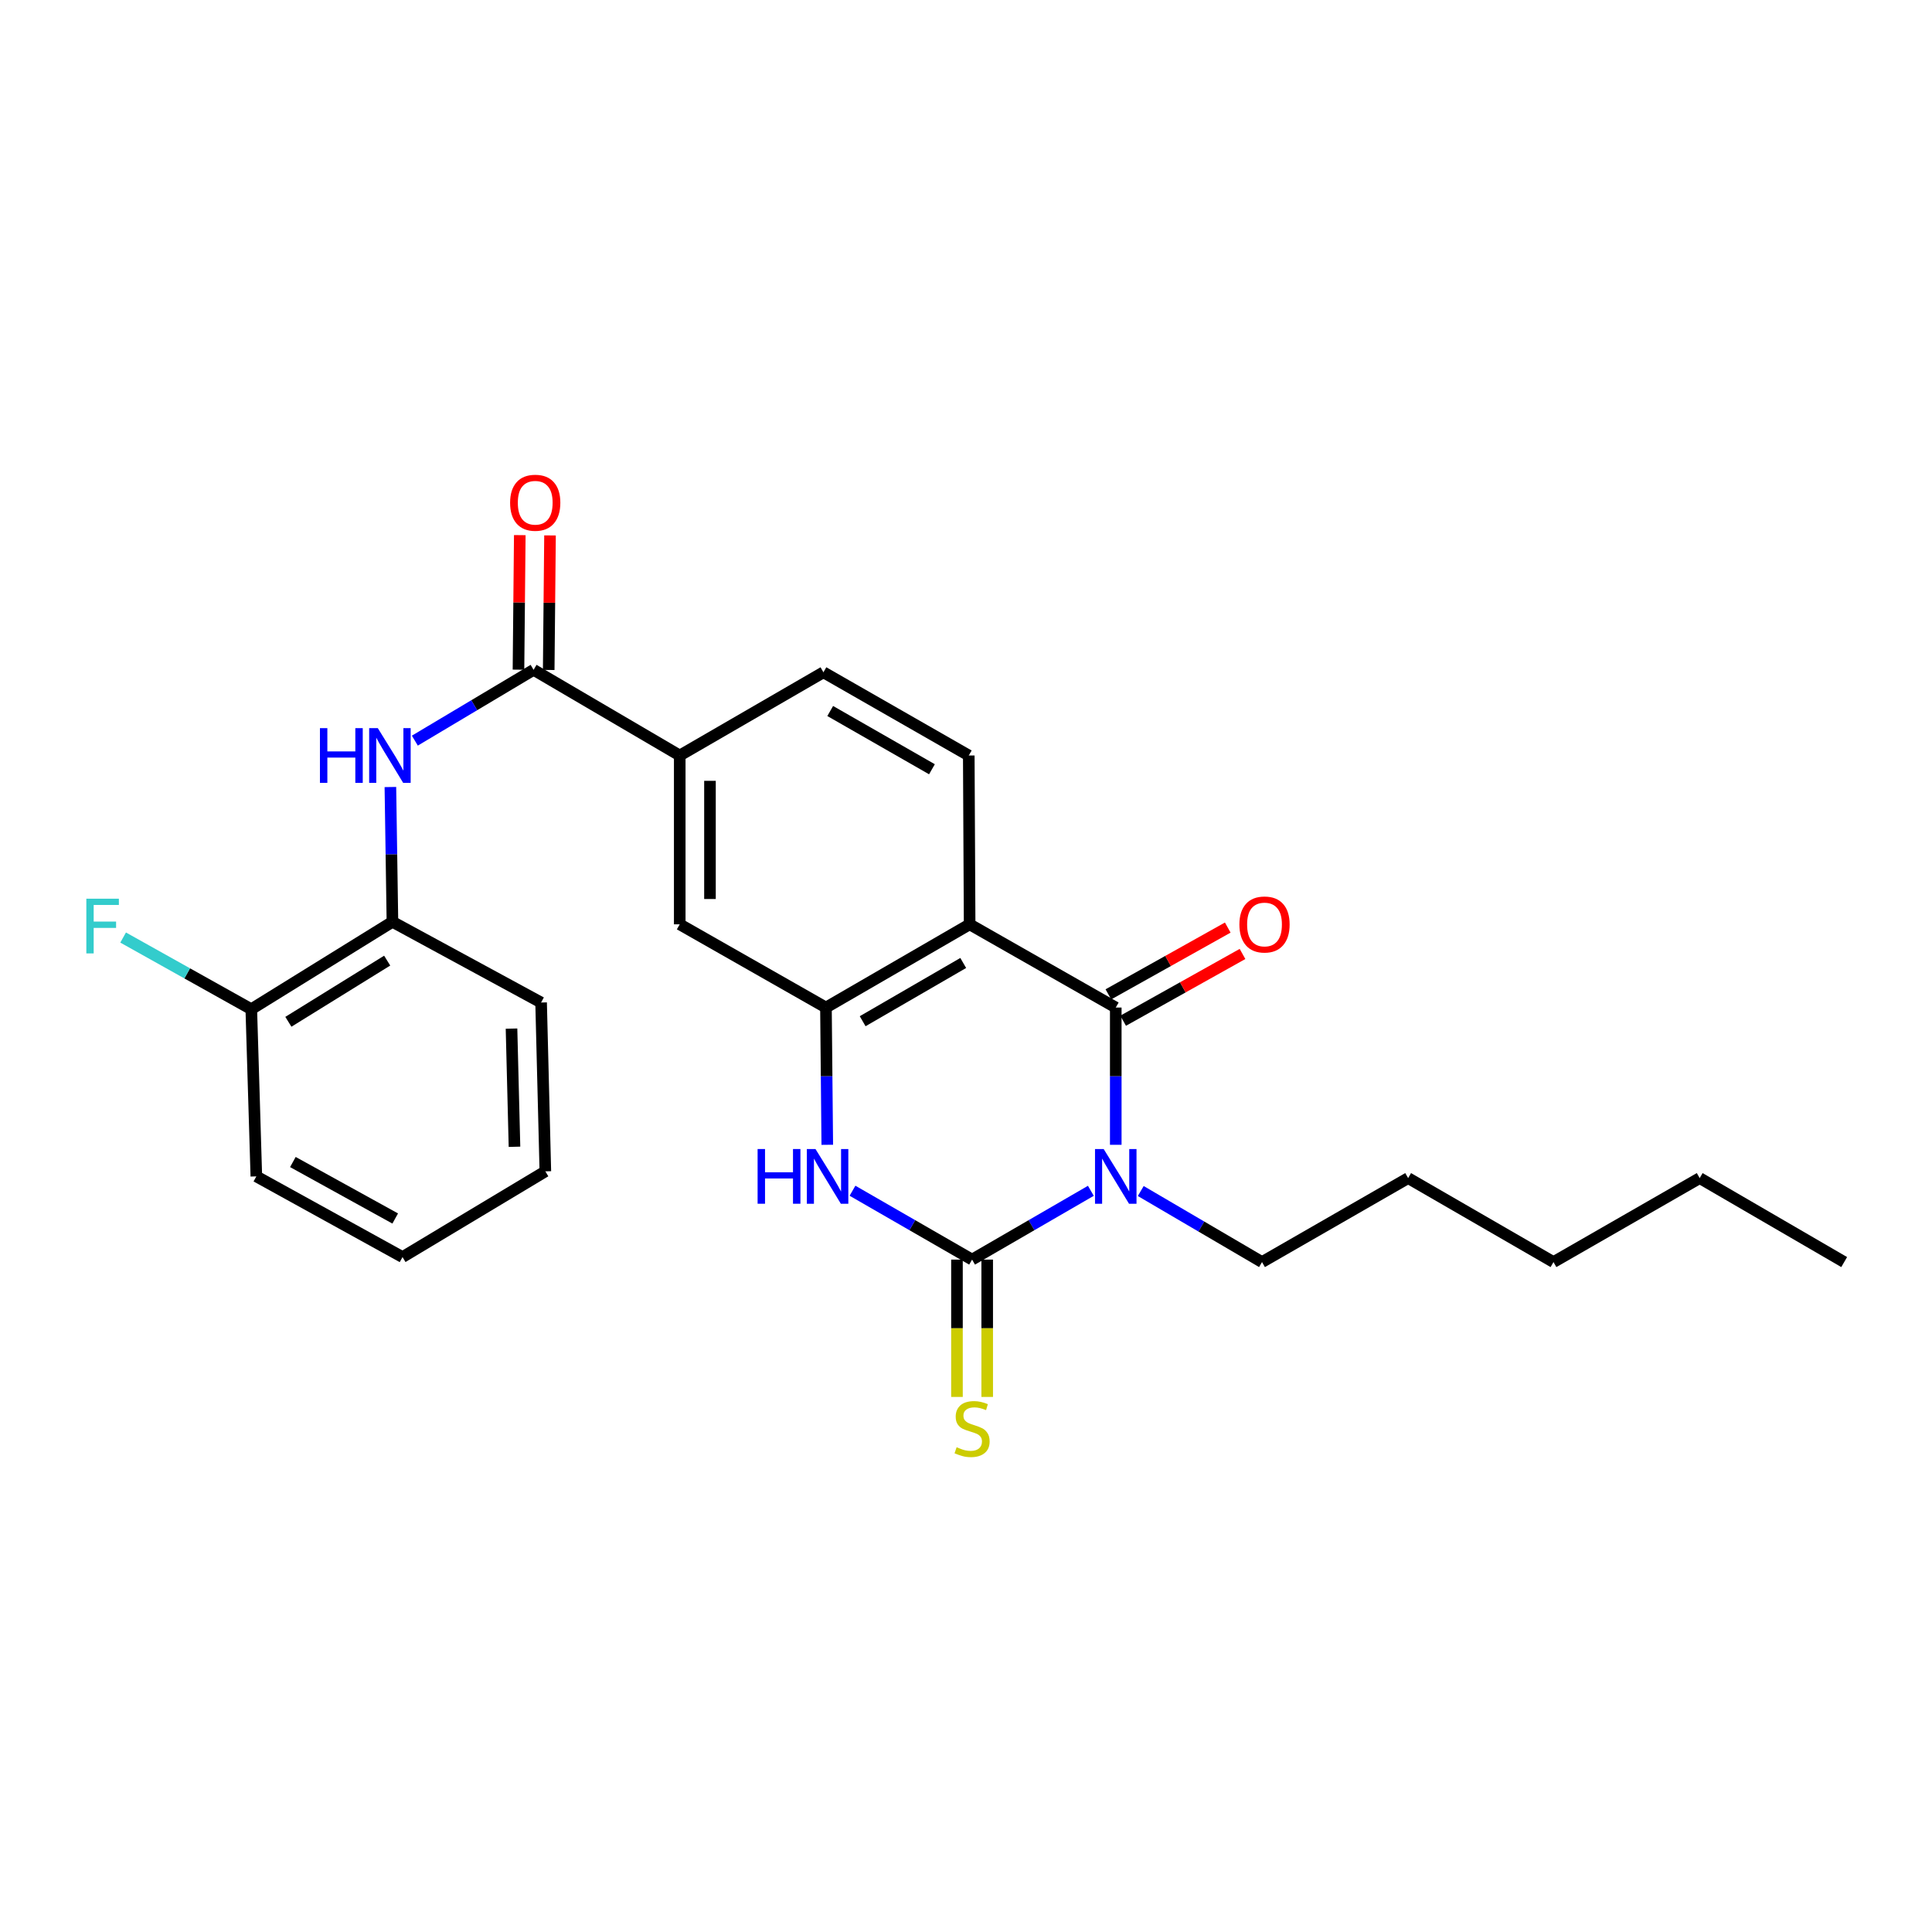 <?xml version='1.0' encoding='iso-8859-1'?>
<svg version='1.1' baseProfile='full'
              xmlns='http://www.w3.org/2000/svg'
                      xmlns:rdkit='http://www.rdkit.org/xml'
                      xmlns:xlink='http://www.w3.org/1999/xlink'
                  xml:space='preserve'
width='1000px' height='1000px' viewBox='0 0 1000 1000'>
<!-- END OF HEADER -->
<rect style='opacity:1.0;fill:#FFFFFF;stroke:none' width='1000' height='1000' x='0' y='0'> </rect>
<path class='bond-0' d='M 564.628,616.359 L 533.889,634.163' style='fill:none;fill-rule:evenodd;stroke:#0000FF;stroke-width:6px;stroke-linecap:butt;stroke-linejoin:miter;stroke-opacity:1' />
<path class='bond-0' d='M 533.889,634.163 L 503.149,651.967' style='fill:none;fill-rule:evenodd;stroke:#000000;stroke-width:6px;stroke-linecap:butt;stroke-linejoin:miter;stroke-opacity:1' />
<path class='bond-1' d='M 577.517,592.549 L 577.517,557.026' style='fill:none;fill-rule:evenodd;stroke:#0000FF;stroke-width:6px;stroke-linecap:butt;stroke-linejoin:miter;stroke-opacity:1' />
<path class='bond-1' d='M 577.517,557.026 L 577.517,521.504' style='fill:none;fill-rule:evenodd;stroke:#000000;stroke-width:6px;stroke-linecap:butt;stroke-linejoin:miter;stroke-opacity:1' />
<path class='bond-16' d='M 590.45,616.471 L 621.832,634.858' style='fill:none;fill-rule:evenodd;stroke:#0000FF;stroke-width:6px;stroke-linecap:butt;stroke-linejoin:miter;stroke-opacity:1' />
<path class='bond-16' d='M 621.832,634.858 L 653.215,653.245' style='fill:none;fill-rule:evenodd;stroke:#000000;stroke-width:6px;stroke-linecap:butt;stroke-linejoin:miter;stroke-opacity:1' />
<path class='bond-3' d='M 503.149,651.967 L 472.201,634.144' style='fill:none;fill-rule:evenodd;stroke:#000000;stroke-width:6px;stroke-linecap:butt;stroke-linejoin:miter;stroke-opacity:1' />
<path class='bond-3' d='M 472.201,634.144 L 441.253,616.321' style='fill:none;fill-rule:evenodd;stroke:#0000FF;stroke-width:6px;stroke-linecap:butt;stroke-linejoin:miter;stroke-opacity:1' />
<path class='bond-10' d='M 495.325,651.967 L 495.325,687.509' style='fill:none;fill-rule:evenodd;stroke:#000000;stroke-width:6px;stroke-linecap:butt;stroke-linejoin:miter;stroke-opacity:1' />
<path class='bond-10' d='M 495.325,687.509 L 495.325,723.052' style='fill:none;fill-rule:evenodd;stroke:#CCCC00;stroke-width:6px;stroke-linecap:butt;stroke-linejoin:miter;stroke-opacity:1' />
<path class='bond-10' d='M 510.973,651.967 L 510.973,687.509' style='fill:none;fill-rule:evenodd;stroke:#000000;stroke-width:6px;stroke-linecap:butt;stroke-linejoin:miter;stroke-opacity:1' />
<path class='bond-10' d='M 510.973,687.509 L 510.973,723.052' style='fill:none;fill-rule:evenodd;stroke:#CCCC00;stroke-width:6px;stroke-linecap:butt;stroke-linejoin:miter;stroke-opacity:1' />
<path class='bond-2' d='M 577.517,521.504 L 501.88,478.43' style='fill:none;fill-rule:evenodd;stroke:#000000;stroke-width:6px;stroke-linecap:butt;stroke-linejoin:miter;stroke-opacity:1' />
<path class='bond-12' d='M 581.337,528.332 L 612.23,511.048' style='fill:none;fill-rule:evenodd;stroke:#000000;stroke-width:6px;stroke-linecap:butt;stroke-linejoin:miter;stroke-opacity:1' />
<path class='bond-12' d='M 612.23,511.048 L 643.124,493.765' style='fill:none;fill-rule:evenodd;stroke:#FF0000;stroke-width:6px;stroke-linecap:butt;stroke-linejoin:miter;stroke-opacity:1' />
<path class='bond-12' d='M 573.697,514.676 L 604.591,497.393' style='fill:none;fill-rule:evenodd;stroke:#000000;stroke-width:6px;stroke-linecap:butt;stroke-linejoin:miter;stroke-opacity:1' />
<path class='bond-12' d='M 604.591,497.393 L 635.485,480.109' style='fill:none;fill-rule:evenodd;stroke:#FF0000;stroke-width:6px;stroke-linecap:butt;stroke-linejoin:miter;stroke-opacity:1' />
<path class='bond-4' d='M 501.88,478.43 L 427.512,521.504' style='fill:none;fill-rule:evenodd;stroke:#000000;stroke-width:6px;stroke-linecap:butt;stroke-linejoin:miter;stroke-opacity:1' />
<path class='bond-4' d='M 498.567,498.432 L 446.509,528.583' style='fill:none;fill-rule:evenodd;stroke:#000000;stroke-width:6px;stroke-linecap:butt;stroke-linejoin:miter;stroke-opacity:1' />
<path class='bond-9' d='M 501.88,478.43 L 501.436,391.049' style='fill:none;fill-rule:evenodd;stroke:#000000;stroke-width:6px;stroke-linecap:butt;stroke-linejoin:miter;stroke-opacity:1' />
<path class='bond-26' d='M 428.197,592.549 L 427.855,557.026' style='fill:none;fill-rule:evenodd;stroke:#0000FF;stroke-width:6px;stroke-linecap:butt;stroke-linejoin:miter;stroke-opacity:1' />
<path class='bond-26' d='M 427.855,557.026 L 427.512,521.504' style='fill:none;fill-rule:evenodd;stroke:#000000;stroke-width:6px;stroke-linecap:butt;stroke-linejoin:miter;stroke-opacity:1' />
<path class='bond-8' d='M 427.512,521.504 L 351.832,478.43' style='fill:none;fill-rule:evenodd;stroke:#000000;stroke-width:6px;stroke-linecap:butt;stroke-linejoin:miter;stroke-opacity:1' />
<path class='bond-5' d='M 276.186,346.698 L 351.832,391.049' style='fill:none;fill-rule:evenodd;stroke:#000000;stroke-width:6px;stroke-linecap:butt;stroke-linejoin:miter;stroke-opacity:1' />
<path class='bond-6' d='M 276.186,346.698 L 245.454,365.026' style='fill:none;fill-rule:evenodd;stroke:#000000;stroke-width:6px;stroke-linecap:butt;stroke-linejoin:miter;stroke-opacity:1' />
<path class='bond-6' d='M 245.454,365.026 L 214.723,383.353' style='fill:none;fill-rule:evenodd;stroke:#0000FF;stroke-width:6px;stroke-linecap:butt;stroke-linejoin:miter;stroke-opacity:1' />
<path class='bond-13' d='M 284.009,346.774 L 284.348,311.955' style='fill:none;fill-rule:evenodd;stroke:#000000;stroke-width:6px;stroke-linecap:butt;stroke-linejoin:miter;stroke-opacity:1' />
<path class='bond-13' d='M 284.348,311.955 L 284.687,277.135' style='fill:none;fill-rule:evenodd;stroke:#FF0000;stroke-width:6px;stroke-linecap:butt;stroke-linejoin:miter;stroke-opacity:1' />
<path class='bond-13' d='M 268.363,346.622 L 268.702,311.802' style='fill:none;fill-rule:evenodd;stroke:#000000;stroke-width:6px;stroke-linecap:butt;stroke-linejoin:miter;stroke-opacity:1' />
<path class='bond-13' d='M 268.702,311.802 L 269.041,276.982' style='fill:none;fill-rule:evenodd;stroke:#FF0000;stroke-width:6px;stroke-linecap:butt;stroke-linejoin:miter;stroke-opacity:1' />
<path class='bond-11' d='M 202.065,407.362 L 202.594,442.244' style='fill:none;fill-rule:evenodd;stroke:#0000FF;stroke-width:6px;stroke-linecap:butt;stroke-linejoin:miter;stroke-opacity:1' />
<path class='bond-11' d='M 202.594,442.244 L 203.122,477.127' style='fill:none;fill-rule:evenodd;stroke:#000000;stroke-width:6px;stroke-linecap:butt;stroke-linejoin:miter;stroke-opacity:1' />
<path class='bond-7' d='M 351.832,391.049 L 426.208,347.976' style='fill:none;fill-rule:evenodd;stroke:#000000;stroke-width:6px;stroke-linecap:butt;stroke-linejoin:miter;stroke-opacity:1' />
<path class='bond-27' d='M 351.832,391.049 L 351.832,478.43' style='fill:none;fill-rule:evenodd;stroke:#000000;stroke-width:6px;stroke-linecap:butt;stroke-linejoin:miter;stroke-opacity:1' />
<path class='bond-27' d='M 367.479,404.157 L 367.479,465.323' style='fill:none;fill-rule:evenodd;stroke:#000000;stroke-width:6px;stroke-linecap:butt;stroke-linejoin:miter;stroke-opacity:1' />
<path class='bond-14' d='M 501.436,391.049 L 426.208,347.976' style='fill:none;fill-rule:evenodd;stroke:#000000;stroke-width:6px;stroke-linecap:butt;stroke-linejoin:miter;stroke-opacity:1' />
<path class='bond-14' d='M 482.377,398.167 L 429.717,368.016' style='fill:none;fill-rule:evenodd;stroke:#000000;stroke-width:6px;stroke-linecap:butt;stroke-linejoin:miter;stroke-opacity:1' />
<path class='bond-15' d='M 203.122,477.127 L 130.067,522.364' style='fill:none;fill-rule:evenodd;stroke:#000000;stroke-width:6px;stroke-linecap:butt;stroke-linejoin:miter;stroke-opacity:1' />
<path class='bond-15' d='M 200.401,497.215 L 149.263,528.882' style='fill:none;fill-rule:evenodd;stroke:#000000;stroke-width:6px;stroke-linecap:butt;stroke-linejoin:miter;stroke-opacity:1' />
<path class='bond-18' d='M 203.122,477.127 L 280.072,518.905' style='fill:none;fill-rule:evenodd;stroke:#000000;stroke-width:6px;stroke-linecap:butt;stroke-linejoin:miter;stroke-opacity:1' />
<path class='bond-17' d='M 130.067,522.364 L 96.9,503.816' style='fill:none;fill-rule:evenodd;stroke:#000000;stroke-width:6px;stroke-linecap:butt;stroke-linejoin:miter;stroke-opacity:1' />
<path class='bond-17' d='M 96.9,503.816 L 63.733,485.267' style='fill:none;fill-rule:evenodd;stroke:#33CCCC;stroke-width:6px;stroke-linecap:butt;stroke-linejoin:miter;stroke-opacity:1' />
<path class='bond-19' d='M 130.067,522.364 L 132.683,608.894' style='fill:none;fill-rule:evenodd;stroke:#000000;stroke-width:6px;stroke-linecap:butt;stroke-linejoin:miter;stroke-opacity:1' />
<path class='bond-20' d='M 653.215,653.245 L 728.852,609.78' style='fill:none;fill-rule:evenodd;stroke:#000000;stroke-width:6px;stroke-linecap:butt;stroke-linejoin:miter;stroke-opacity:1' />
<path class='bond-23' d='M 280.072,518.905 L 282.271,606.286' style='fill:none;fill-rule:evenodd;stroke:#000000;stroke-width:6px;stroke-linecap:butt;stroke-linejoin:miter;stroke-opacity:1' />
<path class='bond-23' d='M 264.759,532.406 L 266.299,593.572' style='fill:none;fill-rule:evenodd;stroke:#000000;stroke-width:6px;stroke-linecap:butt;stroke-linejoin:miter;stroke-opacity:1' />
<path class='bond-28' d='M 132.683,608.894 L 208.346,650.654' style='fill:none;fill-rule:evenodd;stroke:#000000;stroke-width:6px;stroke-linecap:butt;stroke-linejoin:miter;stroke-opacity:1' />
<path class='bond-28' d='M 151.594,601.459 L 204.558,630.691' style='fill:none;fill-rule:evenodd;stroke:#000000;stroke-width:6px;stroke-linecap:butt;stroke-linejoin:miter;stroke-opacity:1' />
<path class='bond-22' d='M 728.852,609.78 L 804.08,653.245' style='fill:none;fill-rule:evenodd;stroke:#000000;stroke-width:6px;stroke-linecap:butt;stroke-linejoin:miter;stroke-opacity:1' />
<path class='bond-21' d='M 879.76,609.78 L 804.08,653.245' style='fill:none;fill-rule:evenodd;stroke:#000000;stroke-width:6px;stroke-linecap:butt;stroke-linejoin:miter;stroke-opacity:1' />
<path class='bond-24' d='M 879.76,609.78 L 954.545,653.245' style='fill:none;fill-rule:evenodd;stroke:#000000;stroke-width:6px;stroke-linecap:butt;stroke-linejoin:miter;stroke-opacity:1' />
<path class='bond-25' d='M 282.271,606.286 L 208.346,650.654' style='fill:none;fill-rule:evenodd;stroke:#000000;stroke-width:6px;stroke-linecap:butt;stroke-linejoin:miter;stroke-opacity:1' />
<path  class='atom-0' d='M 571.257 594.734
L 580.537 609.734
Q 581.457 611.214, 582.937 613.894
Q 584.417 616.574, 584.497 616.734
L 584.497 594.734
L 588.257 594.734
L 588.257 623.054
L 584.377 623.054
L 574.417 606.654
Q 573.257 604.734, 572.017 602.534
Q 570.817 600.334, 570.457 599.654
L 570.457 623.054
L 566.777 623.054
L 566.777 594.734
L 571.257 594.734
' fill='#0000FF'/>
<path  class='atom-4' d='M 392.135 594.734
L 395.975 594.734
L 395.975 606.774
L 410.455 606.774
L 410.455 594.734
L 414.295 594.734
L 414.295 623.054
L 410.455 623.054
L 410.455 609.974
L 395.975 609.974
L 395.975 623.054
L 392.135 623.054
L 392.135 594.734
' fill='#0000FF'/>
<path  class='atom-4' d='M 422.095 594.734
L 431.375 609.734
Q 432.295 611.214, 433.775 613.894
Q 435.255 616.574, 435.335 616.734
L 435.335 594.734
L 439.095 594.734
L 439.095 623.054
L 435.215 623.054
L 425.255 606.654
Q 424.095 604.734, 422.855 602.534
Q 421.655 600.334, 421.295 599.654
L 421.295 623.054
L 417.615 623.054
L 417.615 594.734
L 422.095 594.734
' fill='#0000FF'/>
<path  class='atom-7' d='M 165.598 376.889
L 169.438 376.889
L 169.438 388.929
L 183.918 388.929
L 183.918 376.889
L 187.758 376.889
L 187.758 405.209
L 183.918 405.209
L 183.918 392.129
L 169.438 392.129
L 169.438 405.209
L 165.598 405.209
L 165.598 376.889
' fill='#0000FF'/>
<path  class='atom-7' d='M 195.558 376.889
L 204.838 391.889
Q 205.758 393.369, 207.238 396.049
Q 208.718 398.729, 208.798 398.889
L 208.798 376.889
L 212.558 376.889
L 212.558 405.209
L 208.678 405.209
L 198.718 388.809
Q 197.558 386.889, 196.318 384.689
Q 195.118 382.489, 194.758 381.809
L 194.758 405.209
L 191.078 405.209
L 191.078 376.889
L 195.558 376.889
' fill='#0000FF'/>
<path  class='atom-11' d='M 495.149 749.077
Q 495.469 749.197, 496.789 749.757
Q 498.109 750.317, 499.549 750.677
Q 501.029 750.997, 502.469 750.997
Q 505.149 750.997, 506.709 749.717
Q 508.269 748.397, 508.269 746.117
Q 508.269 744.557, 507.469 743.597
Q 506.709 742.637, 505.509 742.117
Q 504.309 741.597, 502.309 740.997
Q 499.789 740.237, 498.269 739.517
Q 496.789 738.797, 495.709 737.277
Q 494.669 735.757, 494.669 733.197
Q 494.669 729.637, 497.069 727.437
Q 499.509 725.237, 504.309 725.237
Q 507.589 725.237, 511.309 726.797
L 510.389 729.877
Q 506.989 728.477, 504.429 728.477
Q 501.669 728.477, 500.149 729.637
Q 498.629 730.757, 498.669 732.717
Q 498.669 734.237, 499.429 735.157
Q 500.229 736.077, 501.349 736.597
Q 502.509 737.117, 504.429 737.717
Q 506.989 738.517, 508.509 739.317
Q 510.029 740.117, 511.109 741.757
Q 512.229 743.357, 512.229 746.117
Q 512.229 750.037, 509.589 752.157
Q 506.989 754.237, 502.629 754.237
Q 500.109 754.237, 498.189 753.677
Q 496.309 753.157, 494.069 752.237
L 495.149 749.077
' fill='#CCCC00'/>
<path  class='atom-13' d='M 641.51 478.51
Q 641.51 471.71, 644.87 467.91
Q 648.23 464.11, 654.51 464.11
Q 660.79 464.11, 664.15 467.91
Q 667.51 471.71, 667.51 478.51
Q 667.51 485.39, 664.11 489.31
Q 660.71 493.19, 654.51 493.19
Q 648.27 493.19, 644.87 489.31
Q 641.51 485.43, 641.51 478.51
M 654.51 489.99
Q 658.83 489.99, 661.15 487.11
Q 663.51 484.19, 663.51 478.51
Q 663.51 472.95, 661.15 470.15
Q 658.83 467.31, 654.51 467.31
Q 650.19 467.31, 647.83 470.11
Q 645.51 472.91, 645.51 478.51
Q 645.51 484.23, 647.83 487.11
Q 650.19 489.99, 654.51 489.99
' fill='#FF0000'/>
<path  class='atom-14' d='M 264.029 260.214
Q 264.029 253.414, 267.389 249.614
Q 270.749 245.814, 277.029 245.814
Q 283.309 245.814, 286.669 249.614
Q 290.029 253.414, 290.029 260.214
Q 290.029 267.094, 286.629 271.014
Q 283.229 274.894, 277.029 274.894
Q 270.789 274.894, 267.389 271.014
Q 264.029 267.134, 264.029 260.214
M 277.029 271.694
Q 281.349 271.694, 283.669 268.814
Q 286.029 265.894, 286.029 260.214
Q 286.029 254.654, 283.669 251.854
Q 281.349 249.014, 277.029 249.014
Q 272.709 249.014, 270.349 251.814
Q 268.029 254.614, 268.029 260.214
Q 268.029 265.934, 270.349 268.814
Q 272.709 271.694, 277.029 271.694
' fill='#FF0000'/>
<path  class='atom-18' d='M 44.689 465.166
L 61.529 465.166
L 61.529 468.406
L 48.489 468.406
L 48.489 477.006
L 60.089 477.006
L 60.089 480.286
L 48.489 480.286
L 48.489 493.486
L 44.689 493.486
L 44.689 465.166
' fill='#33CCCC'/>
</svg>
